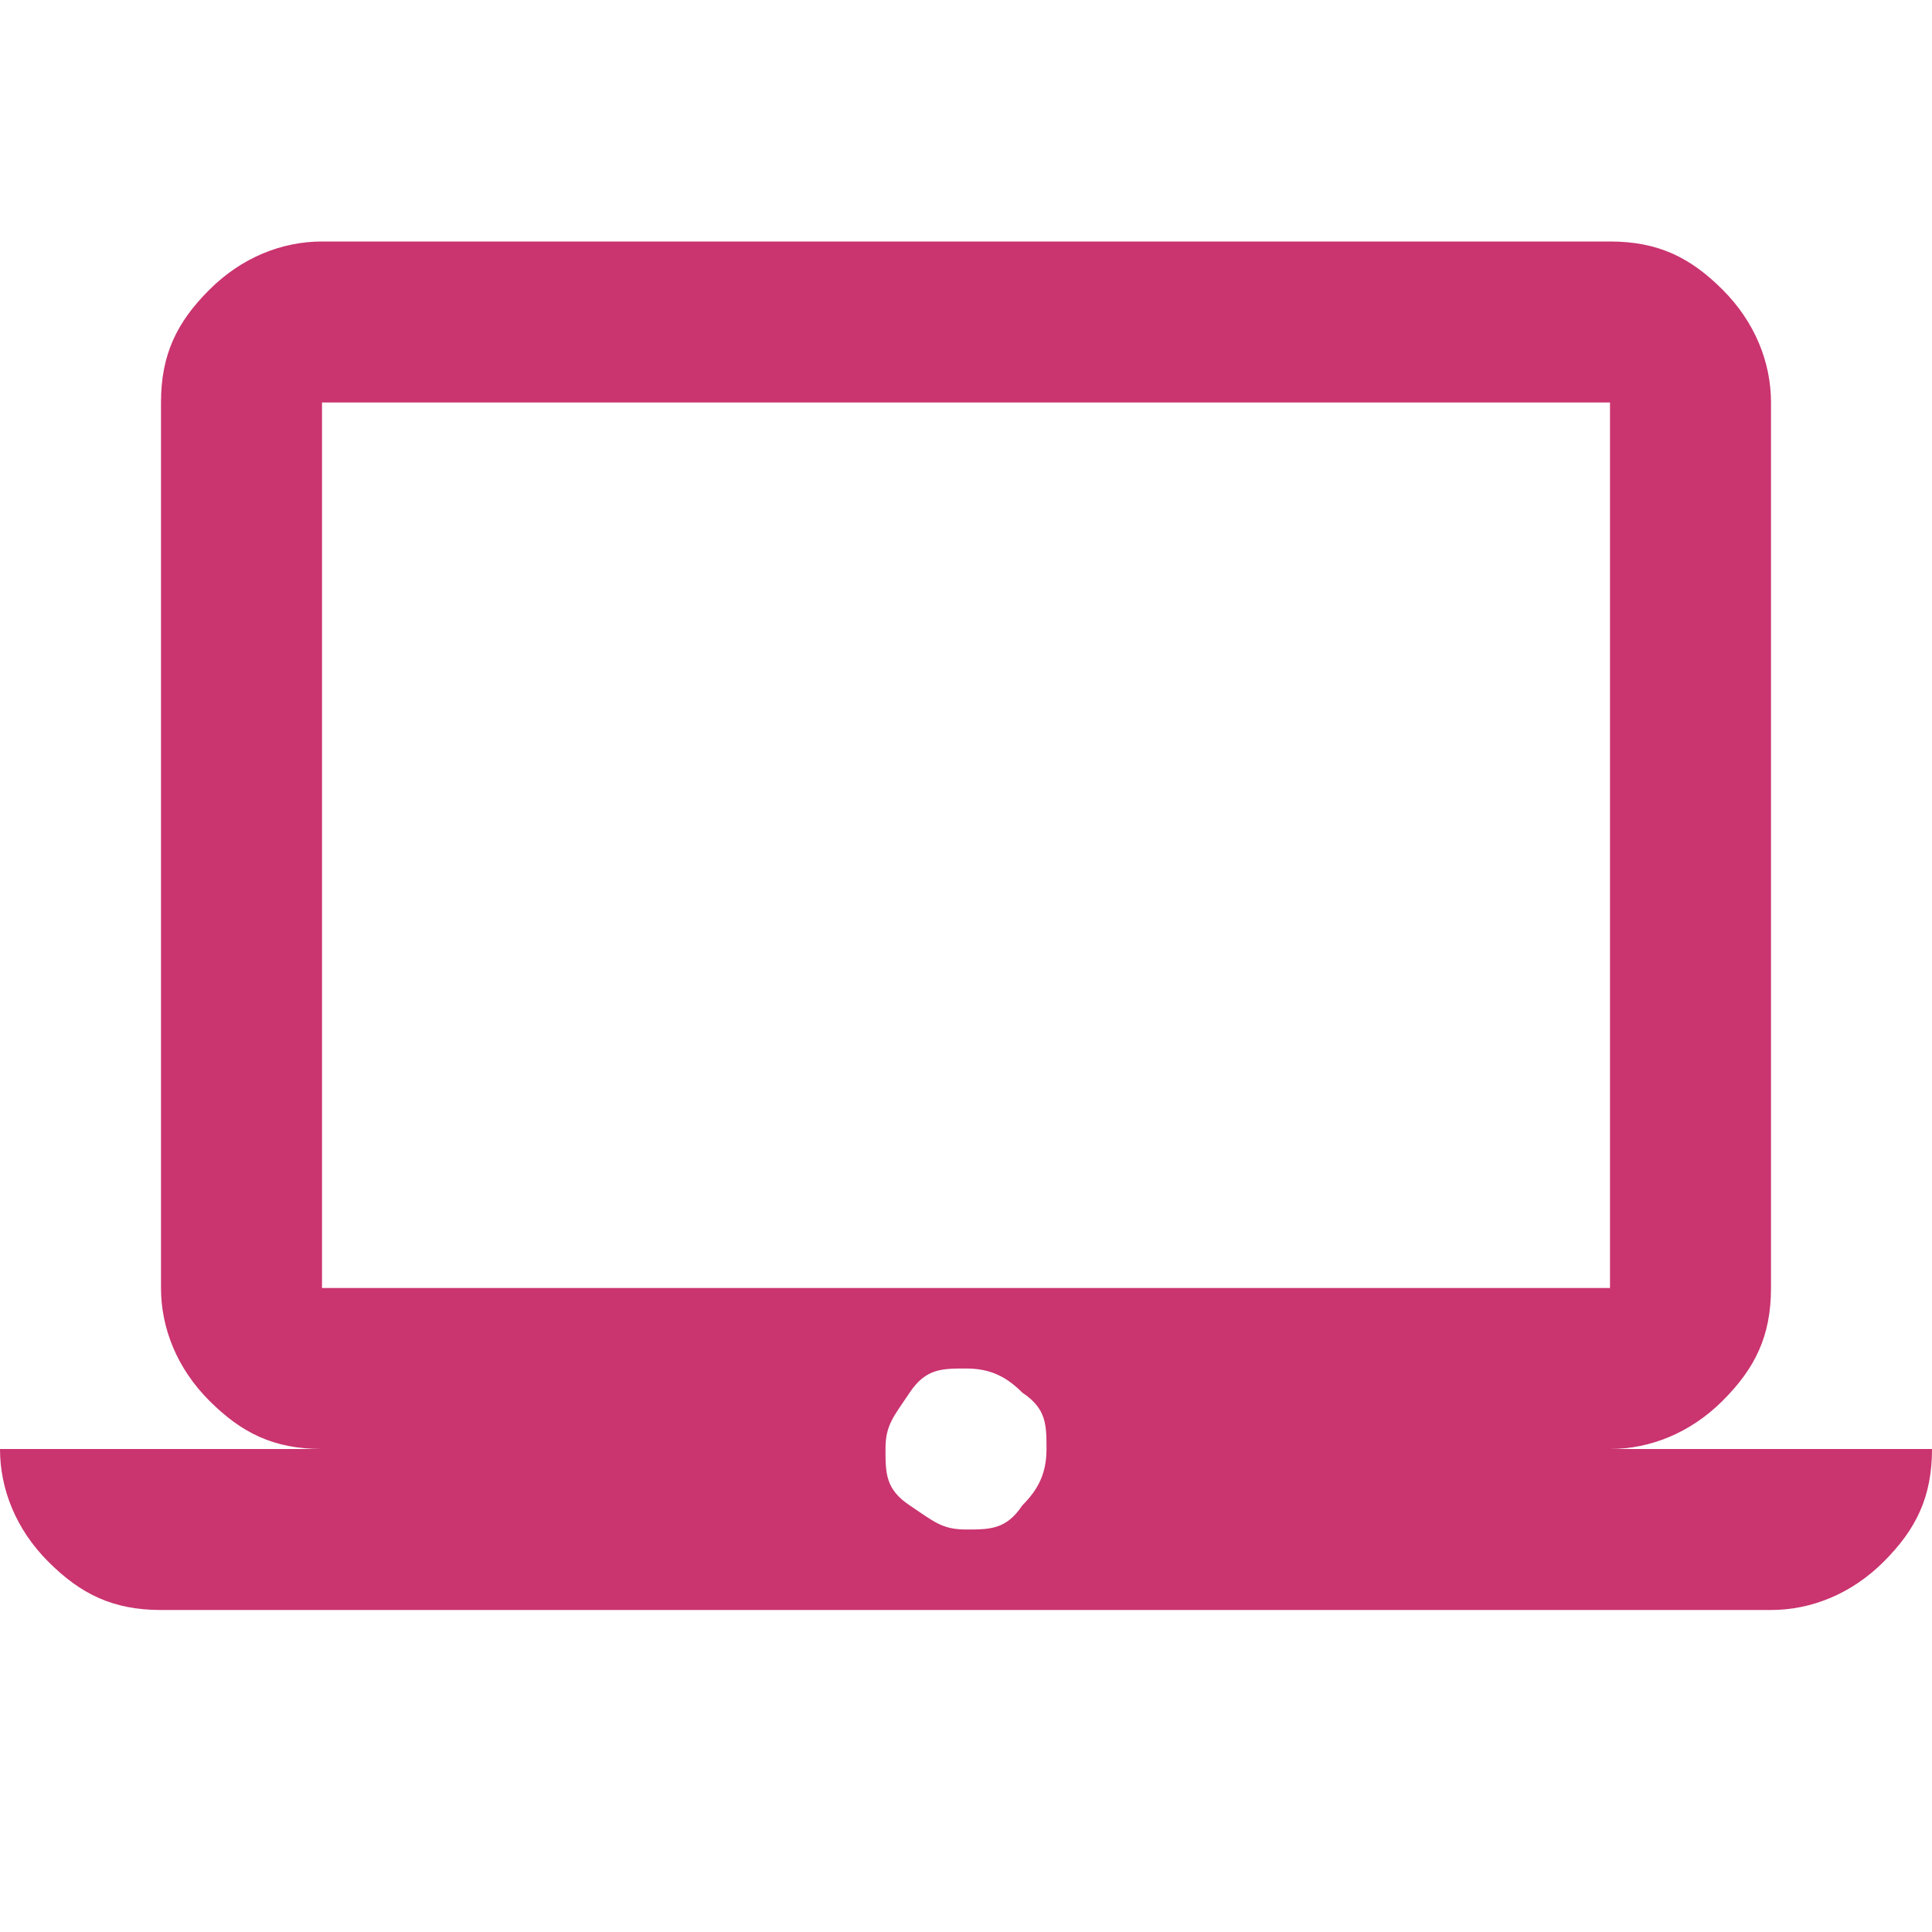 <?xml version="1.0" encoding="UTF-8"?> <svg xmlns="http://www.w3.org/2000/svg" id="Layer_1" data-name="Layer 1" version="1.1" viewBox="0 0 24 24"><defs><style> .cls-1 { fill: #ca346f; stroke-width: 0px; } </style></defs><path class="cls-1" d="M2,20c-.6,0-1-.2-1.4-.6-.4-.4-.6-.9-.6-1.4h4c-.6,0-1-.2-1.4-.6-.4-.4-.6-.9-.6-1.4V5c0-.6.2-1,.6-1.4s.9-.6,1.4-.6h16c.6,0,1,.2,1.4.6s.6.9.6,1.4v11c0,.6-.2,1-.6,1.4-.4.4-.9.6-1.4.6h4c0,.6-.2,1-.6,1.4s-.9.6-1.4.6H2ZM12,19c.3,0,.5,0,.7-.3.2-.2.3-.4.3-.7s0-.5-.3-.7c-.2-.2-.4-.3-.7-.3s-.5,0-.7.3-.3.4-.3.7,0,.5.3.7.4.3.7.3ZM4,16h16V5H4v11ZM4,16V5v11Z"></path></svg> 